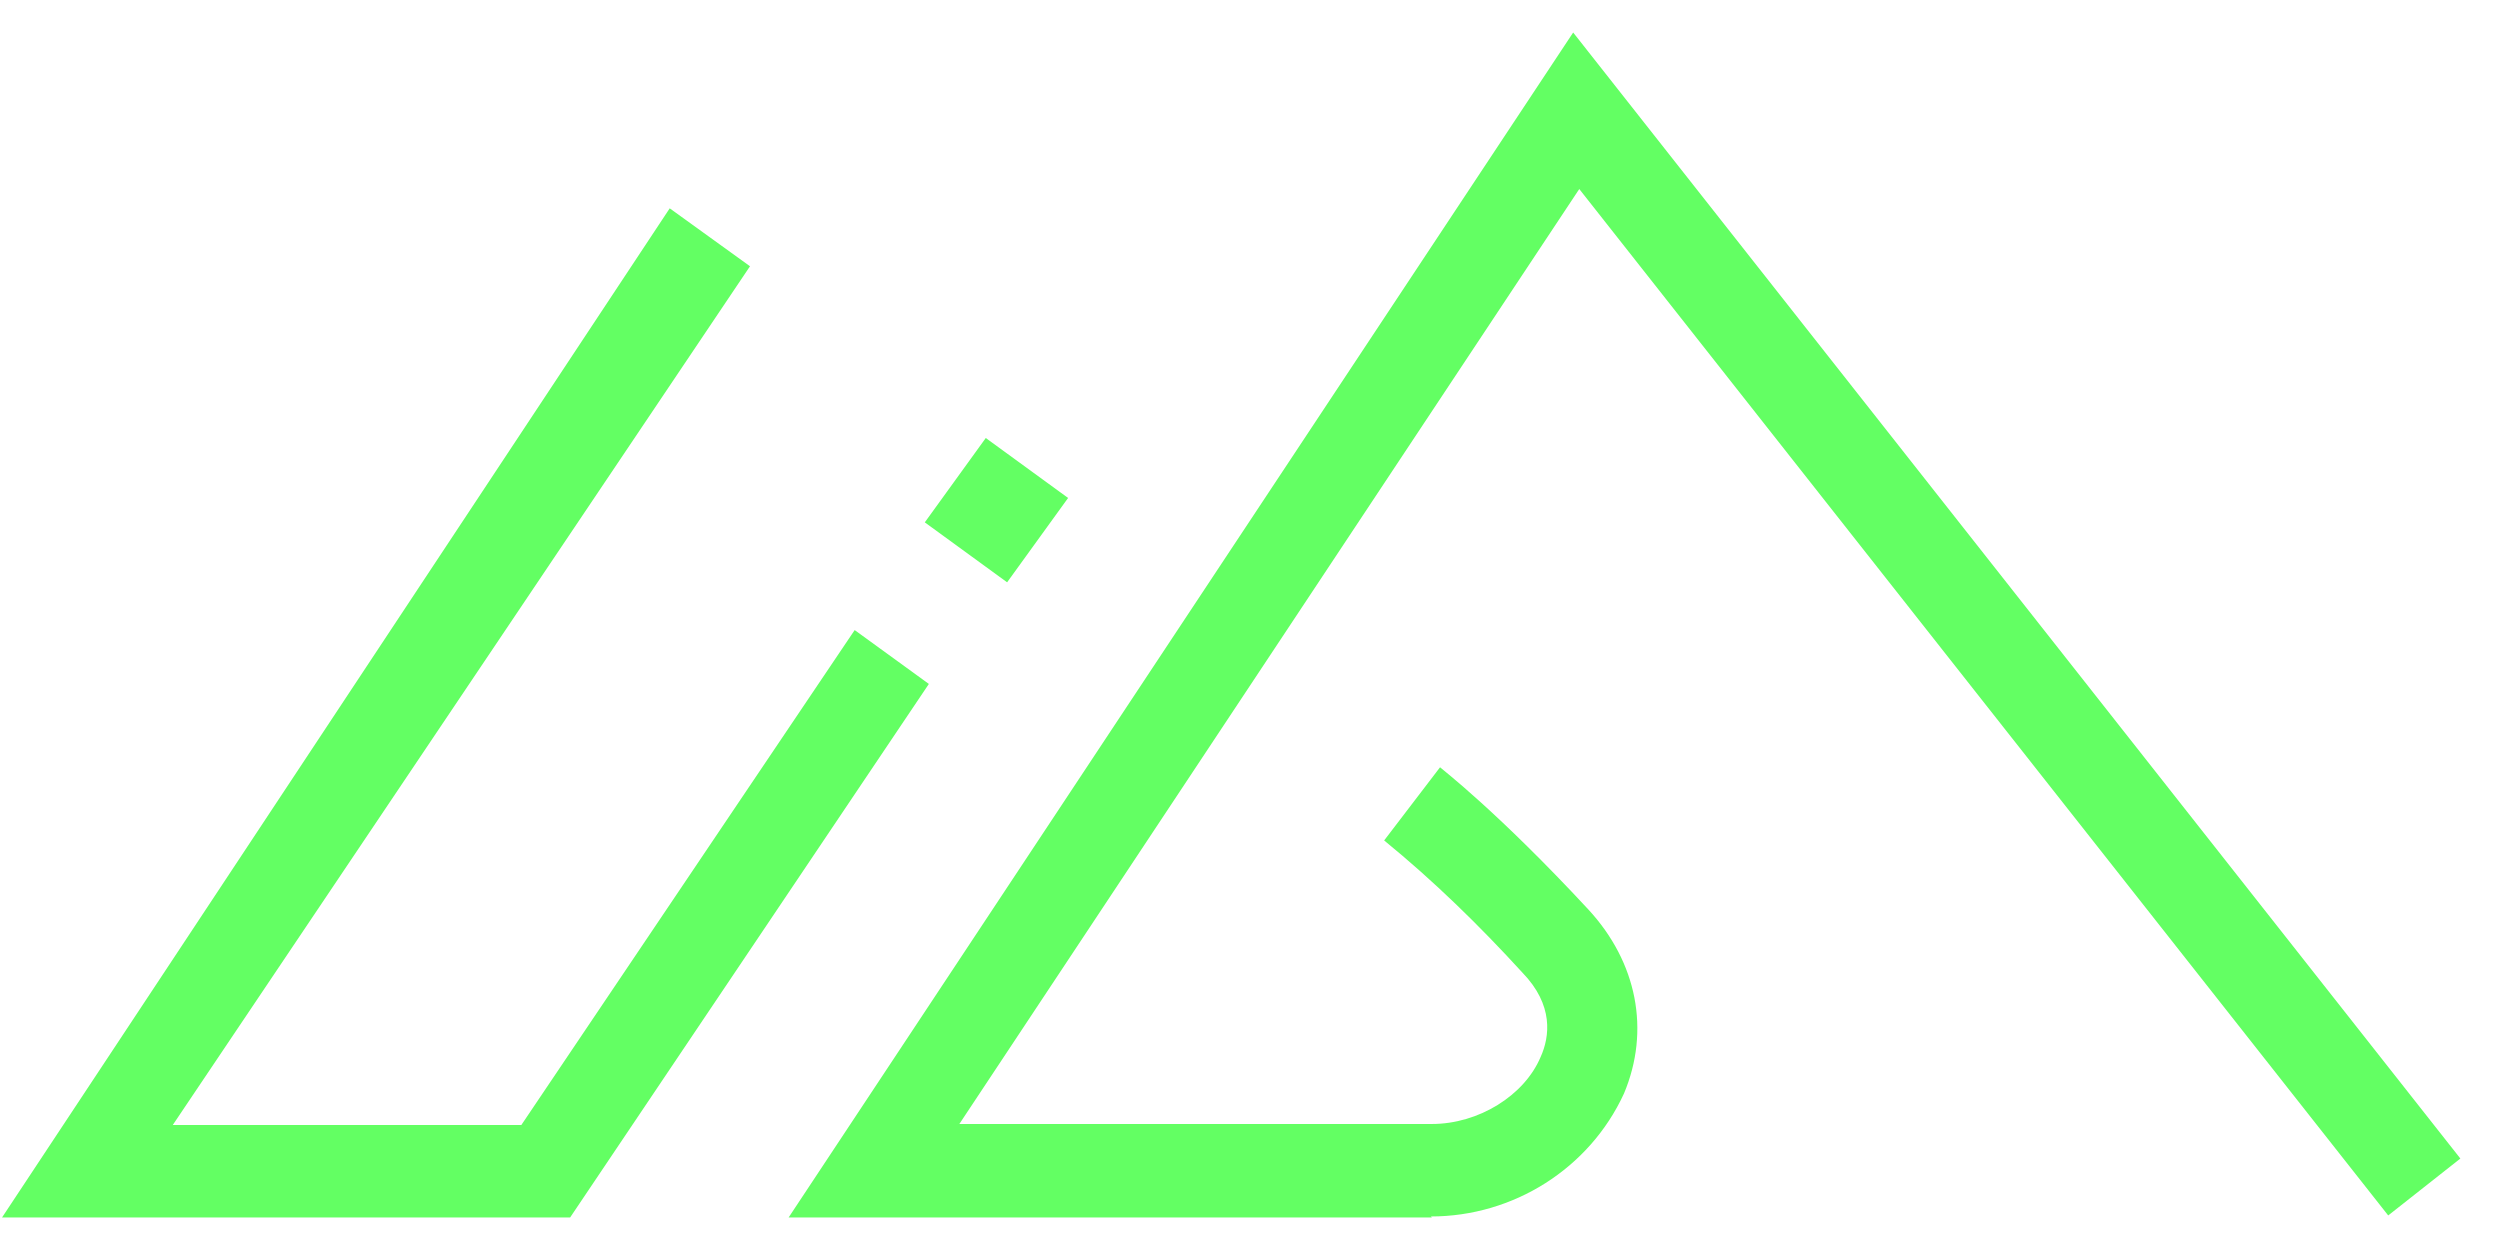 <?xml version="1.0" encoding="UTF-8"?> <svg xmlns="http://www.w3.org/2000/svg" xmlns:xlink="http://www.w3.org/1999/xlink" id="Ebene_1" version="1.1" viewBox="0 0 246 123"><defs><style> .st0 { fill: #63ff63; } </style></defs><g id="Gruppe_245"><g id="Gruppe_244"><path id="Pfad_171" class="st0" d="M140.9,119.8h-63.3L154.8,3.2l87.3,110.8-7.1,5.6L155.4,18.6l-61,92h46.5c4.6,0,9.1-2.8,10.7-6.6.9-2,1.3-5.1-1.8-8.3-4.2-4.6-8.7-9-13.6-13l5.5-7.2c.2.2,5.7,4.4,14.6,14,4.8,5.2,6.1,11.9,3.5,18.1-3.4,7.4-10.9,12.1-19,12.1"></path></g></g><g id="Gruppe_246"><path id="Pfad_173" class="st0" d="M105.1,49l-8.1-5.9-6,8.3,8.1,5.9,6-8.3Z"></path></g><g id="Gruppe_243"><path id="Pfad_170" class="st0" d="M.2,119.8h55.9l35.3-52.5-7.3-5.3-32.8,48.7H17L73.8,26.2l-7.9-5.7L.2,119.8Z"></path></g></svg> 